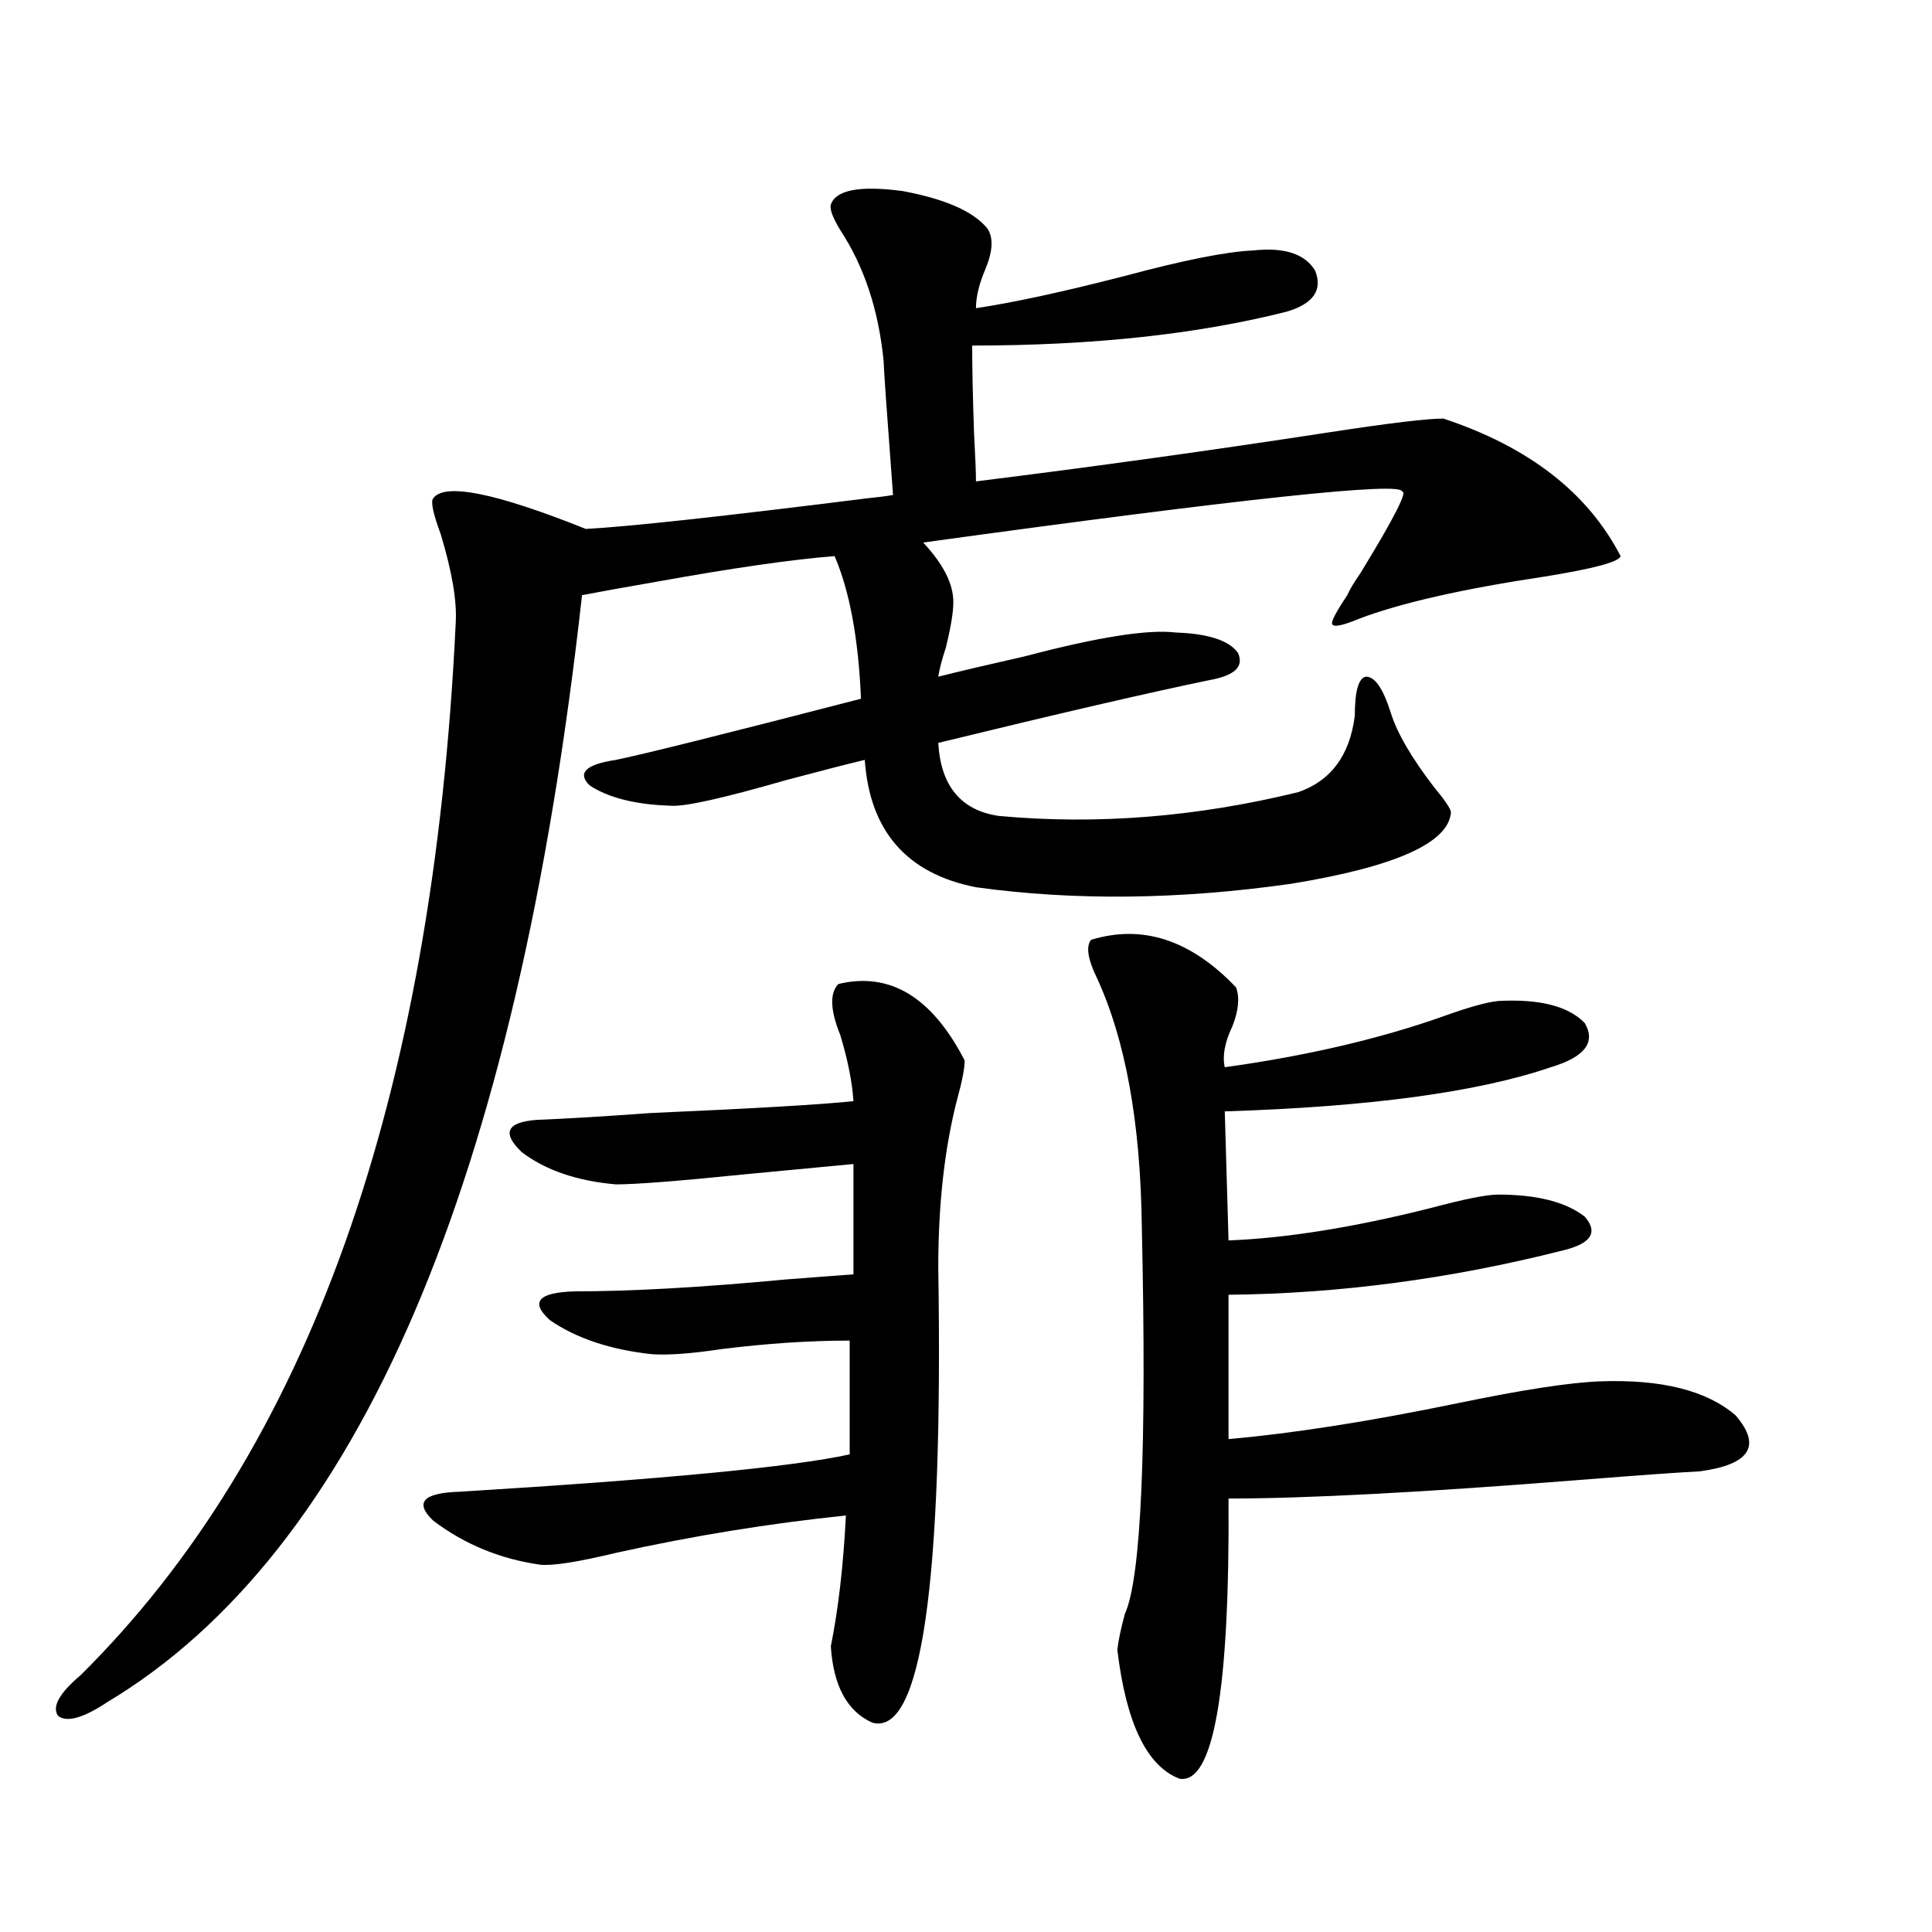 <?xml version="1.0" encoding="utf-8"?>
<!-- Generator: Adobe Illustrator 16.0.0, SVG Export Plug-In . SVG Version: 6.00 Build 0)  -->
<!DOCTYPE svg PUBLIC "-//W3C//DTD SVG 1.1//EN" "http://www.w3.org/Graphics/SVG/1.1/DTD/svg11.dtd">
<svg version="1.1" id="图层_1" xmlns="http://www.w3.org/2000/svg" xmlns:xlink="http://www.w3.org/1999/xlink" x="0px" y="0px"
	 width="1000px" height="1000px" viewBox="0 0 1000 1000" enable-background="new 0 0 1000 1000" xml:space="preserve">
<path d="M430.038,105.906c2.592-7.607,14.954-9.956,37.072-7.031c22.104,4.106,36.737,10.547,43.901,19.336
	c3.247,4.697,2.927,11.729-0.976,21.094c-3.262,7.622-4.878,14.365-4.878,20.215c19.512-2.925,45.197-8.486,77.071-16.699
	c30.563-8.198,52.682-12.593,66.34-13.184c16.25-1.758,26.981,1.758,32.194,10.547c3.902,9.971-0.976,17.002-14.634,21.094
	c-46.188,11.729-100.485,17.578-162.923,17.578c0,11.729,0.32,26.958,0.976,45.703c0.641,11.729,0.976,19.927,0.976,24.609
	c61.127-7.607,122.269-16.108,183.41-25.488c30.563-4.683,50.075-7.031,58.535-7.031c44.222,14.653,74.785,38.384,91.705,71.191
	c-0.655,2.939-13.658,6.455-39.023,10.547c-42.926,6.455-75.12,13.774-96.583,21.973c-8.46,3.516-13.018,4.395-13.658,2.637
	c-0.655-1.167,1.951-6.152,7.805-14.941c1.296-2.925,3.567-6.729,6.829-11.426c17.561-28.701,24.71-42.764,21.463-42.188
	c0.641-5.273-81.949,3.516-247.799,26.367c10.396,11.138,15.609,21.396,15.609,30.762c0,5.273-1.311,13.184-3.902,23.73
	c-1.951,5.864-3.262,10.85-3.902,14.941c11.707-2.925,26.661-6.44,44.877-10.547c37.713-9.956,63.733-14.063,78.047-12.305
	c16.905,0.591,27.637,4.106,32.194,10.547c3.247,7.031-1.631,11.729-14.634,14.063c-31.219,6.455-78.047,17.29-140.484,32.52
	c1.296,22.275,11.707,34.868,31.219,37.793c50.73,4.697,102.437,0.591,155.118-12.305c16.905-5.85,26.661-19.033,29.268-39.551
	c0-12.881,1.951-19.624,5.854-20.215c4.543,0,8.78,6.152,12.683,18.457c3.247,10.547,10.731,23.442,22.438,38.672
	c5.854,7.031,8.78,11.426,8.78,13.184c-1.311,15.82-28.947,28.125-82.925,36.914c-57.895,8.213-112.192,8.789-162.923,1.758
	c-35.776-7.031-54.968-29.004-57.56-65.918c-9.756,2.349-23.414,5.864-40.975,10.547c-32.529,9.38-52.361,13.774-59.511,13.184
	c-18.216-0.576-32.194-4.092-41.95-10.547c-6.509-6.44-1.951-10.835,13.658-13.184c14.299-2.925,56.584-13.472,126.826-31.641
	c-1.311-31.05-5.854-55.659-13.658-73.828c-22.118,1.758-52.682,6.152-91.705,13.184c-16.92,2.939-29.923,5.273-39.023,7.031
	C267.436,612.156,185.486,803.182,55.413,881.102c-12.362,8.199-20.822,10.547-25.365,7.031
	c-3.262-4.696,0.641-11.728,11.707-21.094c117.711-116.592,182.435-298.237,194.142-544.922c0.641-11.123-1.951-26.367-7.805-45.703
	c-3.902-10.547-5.213-16.699-3.902-18.457c5.854-8.198,32.194-2.925,79.022,15.82c22.104-1.167,70.563-6.44,145.362-15.82
	c5.854-0.576,10.396-1.167,13.658-1.758c-3.262-43.354-4.878-66.494-4.878-69.434c-2.606-26.367-10.091-48.916-22.438-67.676
	C431.014,112.649,429.383,108.255,430.038,105.906z M433.94,509.324c26.661-6.44,48.444,6.743,65.364,39.551
	c0,4.106-1.311,10.85-3.902,20.215c-6.509,25.2-9.756,54.204-9.756,87.012c2.592,164.067-8.78,242.578-34.146,235.547
	c-13.018-5.863-20.167-19.047-21.463-39.551c3.902-19.336,6.494-41.885,7.805-67.676c-39.679,4.106-79.357,10.547-119.021,19.336
	c-19.512,4.697-32.529,6.743-39.023,6.152c-20.822-2.925-39.358-10.547-55.608-22.852c-9.756-9.365-5.213-14.351,13.658-14.941
	c105.363-6.44,172.679-12.881,201.946-19.336v-58.887c-20.822,0-42.926,1.47-66.34,4.395c-15.609,2.349-27.651,3.228-36.097,2.637
	c-21.463-2.334-39.023-8.198-52.682-17.578c-10.411-9.365-6.188-14.351,12.683-14.941c29.268,0,65.685-2.046,109.266-6.152
	c14.954-1.167,26.661-2.046,35.121-2.637v-57.129c-12.362,1.182-30.898,2.939-55.608,5.273c-34.48,3.516-56.919,5.273-67.315,5.273
	c-20.167-1.758-36.432-7.319-48.779-16.699c-10.411-9.956-7.805-15.518,7.805-16.699c14.954-0.576,34.466-1.758,58.535-3.516
	c53.322-2.334,88.443-4.395,105.363-6.152c-0.655-9.956-2.927-21.382-6.829-34.277C429.703,522.811,429.383,514.021,433.94,509.324z
	 M639.789,511.082c1.951,5.273,1.296,12.017-1.951,20.215c-3.902,8.213-5.213,15.244-3.902,21.094
	c42.271-5.85,79.998-14.639,113.168-26.367c13.003-4.683,22.438-7.319,28.292-7.91c21.463-1.167,36.417,2.637,44.877,11.426
	c5.854,9.971,0,17.578-17.561,22.852c-37.728,12.896-93.991,20.518-168.776,22.852l1.951,66.797
	c29.908-1.167,64.709-6.729,104.388-16.699c17.561-4.683,29.268-7.031,35.121-7.031c20.152,0,35.121,3.818,44.877,11.426
	c7.149,8.213,3.247,14.063-11.707,17.578c-57.895,14.653-115.454,22.275-172.679,22.852v74.707
	c33.17-2.925,72.514-9.077,118.046-18.457c33.811-7.031,58.535-10.835,74.145-11.426c31.859-1.167,55.273,4.697,70.242,17.578
	c13.658,15.82,7.47,25.488-18.536,29.004c-11.707,0.591-32.194,2.061-61.462,4.395c-81.309,6.455-142.115,9.668-182.435,9.668
	c0.641,99.605-7.805,147.945-25.365,145.02c-16.92-6.454-27.651-28.715-32.194-66.797c0.641-5.273,1.951-11.426,3.902-18.457
	c8.445-18.745,11.372-85.542,8.78-200.391c-0.655-53.901-8.46-96.968-23.414-129.199c-4.558-9.365-5.533-15.82-2.927-19.336
	C591.33,478.274,616.375,486.473,639.789,511.082z"/>
</svg>
